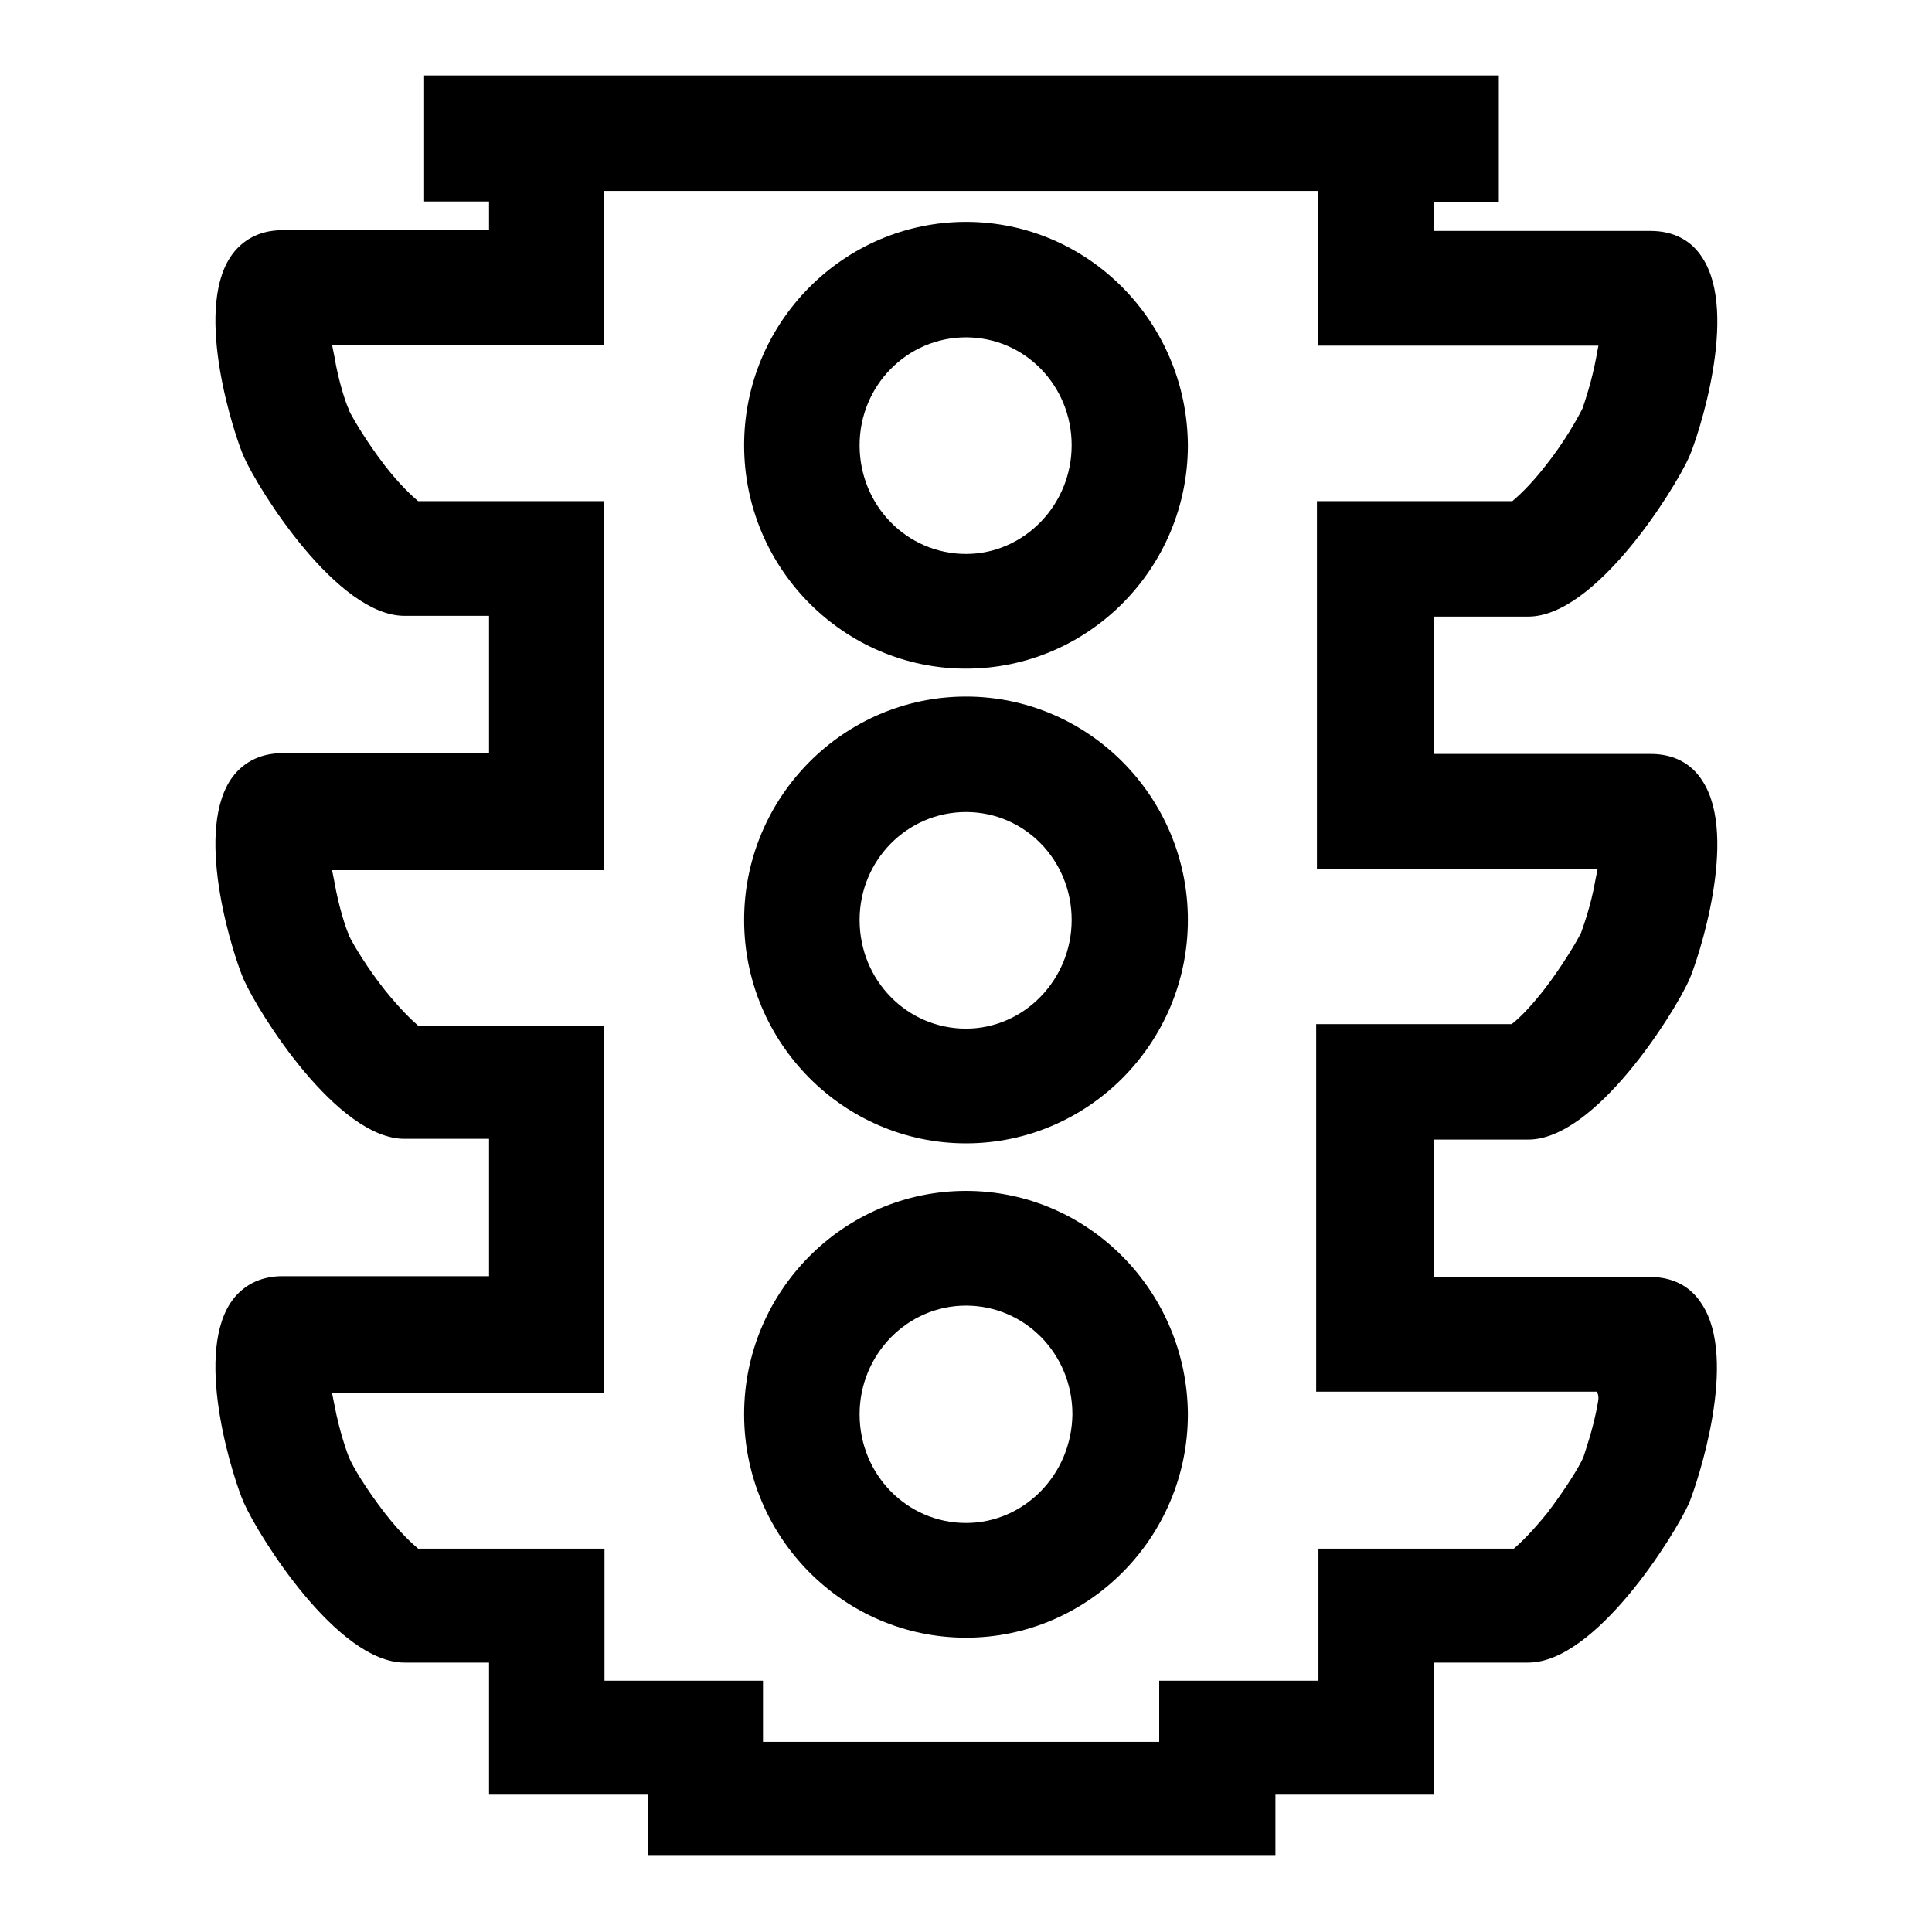 <?xml version="1.0" encoding="utf-8"?>
<!-- Svg Vector Icons : http://www.onlinewebfonts.com/icon -->
<!DOCTYPE svg PUBLIC "-//W3C//DTD SVG 1.1//EN" "http://www.w3.org/Graphics/SVG/1.1/DTD/svg11.dtd">
<svg version="1.1" xmlns="http://www.w3.org/2000/svg" xmlns:xlink="http://www.w3.org/1999/xlink" x="0px" y="0px" viewBox="0 0 256 256" enable-background="new 0 0 256 256" xml:space="preserve">
<g><g><path fill="#000000" d="M128,29.4c-16.2,0-29.4,13.3-29.4,29.6c0,16.3,13.2,29.6,29.4,29.6c16.2,0,29.4-13.3,29.4-29.6C157.3,42.7,144.2,29.4,128,29.4z M128,73.4c-7.8,0-14.1-6.4-14.1-14.4c0-7.9,6.3-14.3,14.1-14.3S142,51.1,142,59C142,66.9,135.7,73.4,128,73.4z"/><path fill="#000000" d="M128,157.8c-16.2,0-29.4,13.3-29.4,29.6c0,16.3,13.2,29.6,29.4,29.6c16.2,0,29.4-13.3,29.4-29.6C157.3,171.1,144.2,157.8,128,157.8z M128,201.8c-7.8,0-14.1-6.4-14.1-14.4c0-7.9,6.3-14.4,14.1-14.4s14.1,6.4,14.1,14.4C142,195.4,135.7,201.8,128,201.8z"/><path fill="#000000" d="M128,92.3c-16.2,0-29.4,13.3-29.4,29.6s13.2,29.6,29.4,29.6c16.2,0,29.4-13.3,29.4-29.6S144.2,92.3,128,92.3z M128,136.3c-7.8,0-14.1-6.4-14.1-14.4c0-7.9,6.3-14.3,14.1-14.3S142,114,142,121.9C142,129.8,135.7,136.3,128,136.3z"/><path fill="#000000" d="M225.5,172.8c-1.5-2.4-3.9-3.6-6.9-3.6H190V151h12.5c8.9,0,19.3-16.7,21.3-21.1c1.2-2.7,6.6-19,1.8-26.4c-1.5-2.4-3.9-3.6-6.9-3.6H190V81.7h12.5c8.9,0,19.3-16.7,21.3-21.1c1.2-2.7,6.6-19,1.8-26.4c-1.5-2.4-3.9-3.6-6.9-3.6H190v-3.8h8.6V10H56.2v16.7h8.6v3.8H37.4c-3,0-5.4,1.3-6.9,3.6c-4.8,7.4,0.6,23.7,1.8,26.4c2,4.5,12.4,21.1,21.3,21.1h11.2v18.2H37.4c-3,0-5.4,1.3-6.9,3.6c-4.8,7.5,0.6,23.7,1.8,26.4c2,4.5,12.4,21.1,21.3,21.1h11.2v18.2H37.4c-3,0-5.4,1.3-6.9,3.6c-4.8,7.5,0.6,23.7,1.8,26.4c2,4.5,12.4,21.2,21.3,21.2h11.2v17.5h21.1v8.1h83.1v-8.1H190v-17.5h12.5c8.9,0,19.3-16.7,21.3-21.1C224.9,196.5,230.4,180.2,225.5,172.8z M211.7,186c-0.6,3.4-1.6,6.1-1.8,6.8l-0.1,0.3c-0.5,1.2-2.5,4.4-4.8,7.4c-2.1,2.6-3.6,4-4.4,4.7h-25.9v17.5h-21.1v8.1h-52.5v-8.1H80.1v-17.5H55.4c-0.8-0.7-2.3-2-4.4-4.7c-2.4-3.1-4.3-6.2-4.8-7.5c-0.2-0.5-1.2-3.2-1.9-6.9c-0.1-0.5-0.2-1-0.3-1.5h36v-48.7H55.4c-0.8-0.7-2.3-2.1-4.4-4.7c-2.3-2.9-4.1-5.9-4.7-7.1l-0.1-0.3c-0.3-0.6-1.3-3.5-1.9-7c-0.1-0.5-0.2-1-0.3-1.5h36V66.4H55.4c-0.7-0.6-2.3-2-4.4-4.7c-2.3-3-4.1-6-4.7-7.2l-0.1-0.3c-0.3-0.6-1.3-3.4-1.9-7c-0.1-0.5-0.2-1-0.3-1.5h36V25.3h94.6v20.5h37.2c-0.1,0.5-0.2,1-0.3,1.6c-0.6,3.2-1.5,5.8-1.8,6.7l-0.1,0.2c-0.6,1.2-2.4,4.4-4.8,7.4c-2.1,2.7-3.7,4.1-4.4,4.7h-25.9v48.7h37.2c-0.1,0.5-0.2,1-0.3,1.5c-0.6,3.5-1.7,6.4-1.9,7c-0.6,1.2-2.5,4.4-4.8,7.4c-2.1,2.7-3.6,4.1-4.4,4.7h-25.9v48.7h37.2C211.9,185,211.8,185.5,211.7,186z"/></g></g>
</svg>